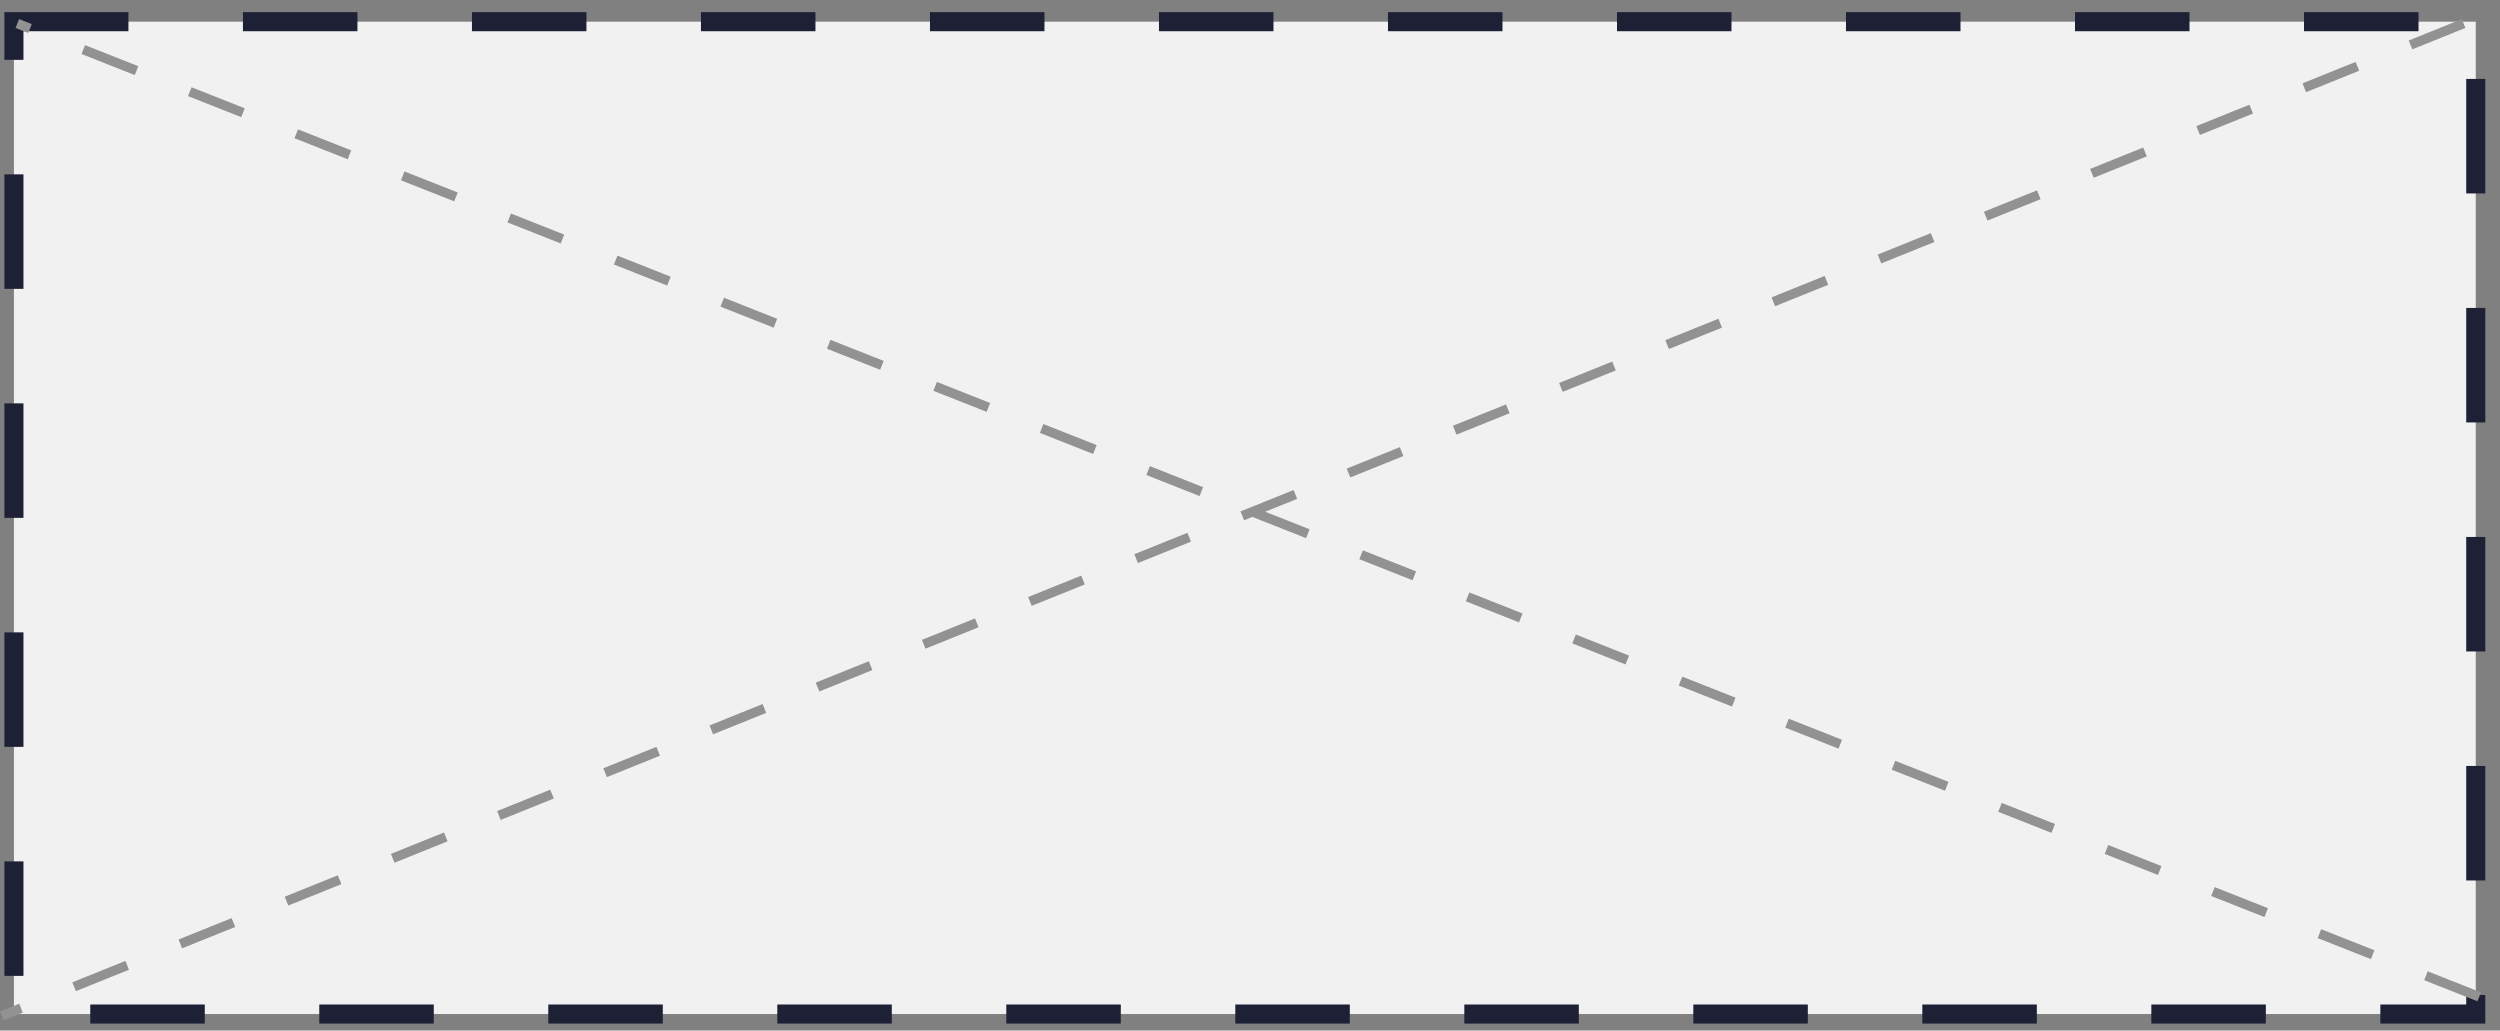 <svg width="131" height="54" viewBox="0 0 131 54" fill="none" xmlns="http://www.w3.org/2000/svg">
<rect x="0" y="0" width="131" height="54" fill="#808080" stroke="none"/>
<rect x="0.73" y="1.136" width="129" height="52" fill="#F1F1F1" stroke="#1E2136" stroke-dasharray="6 6"/>
<line x1="129.093" y1="1.232" x2="0.093" y2="53.232" stroke="#929292" stroke-width="0.5" stroke-dasharray="3 3"/>
<line x1="129.908" y1="52.233" x2="0.908" y2="1.232" stroke="#929292" stroke-width="0.5" stroke-dasharray="3 3"/>
</svg>
